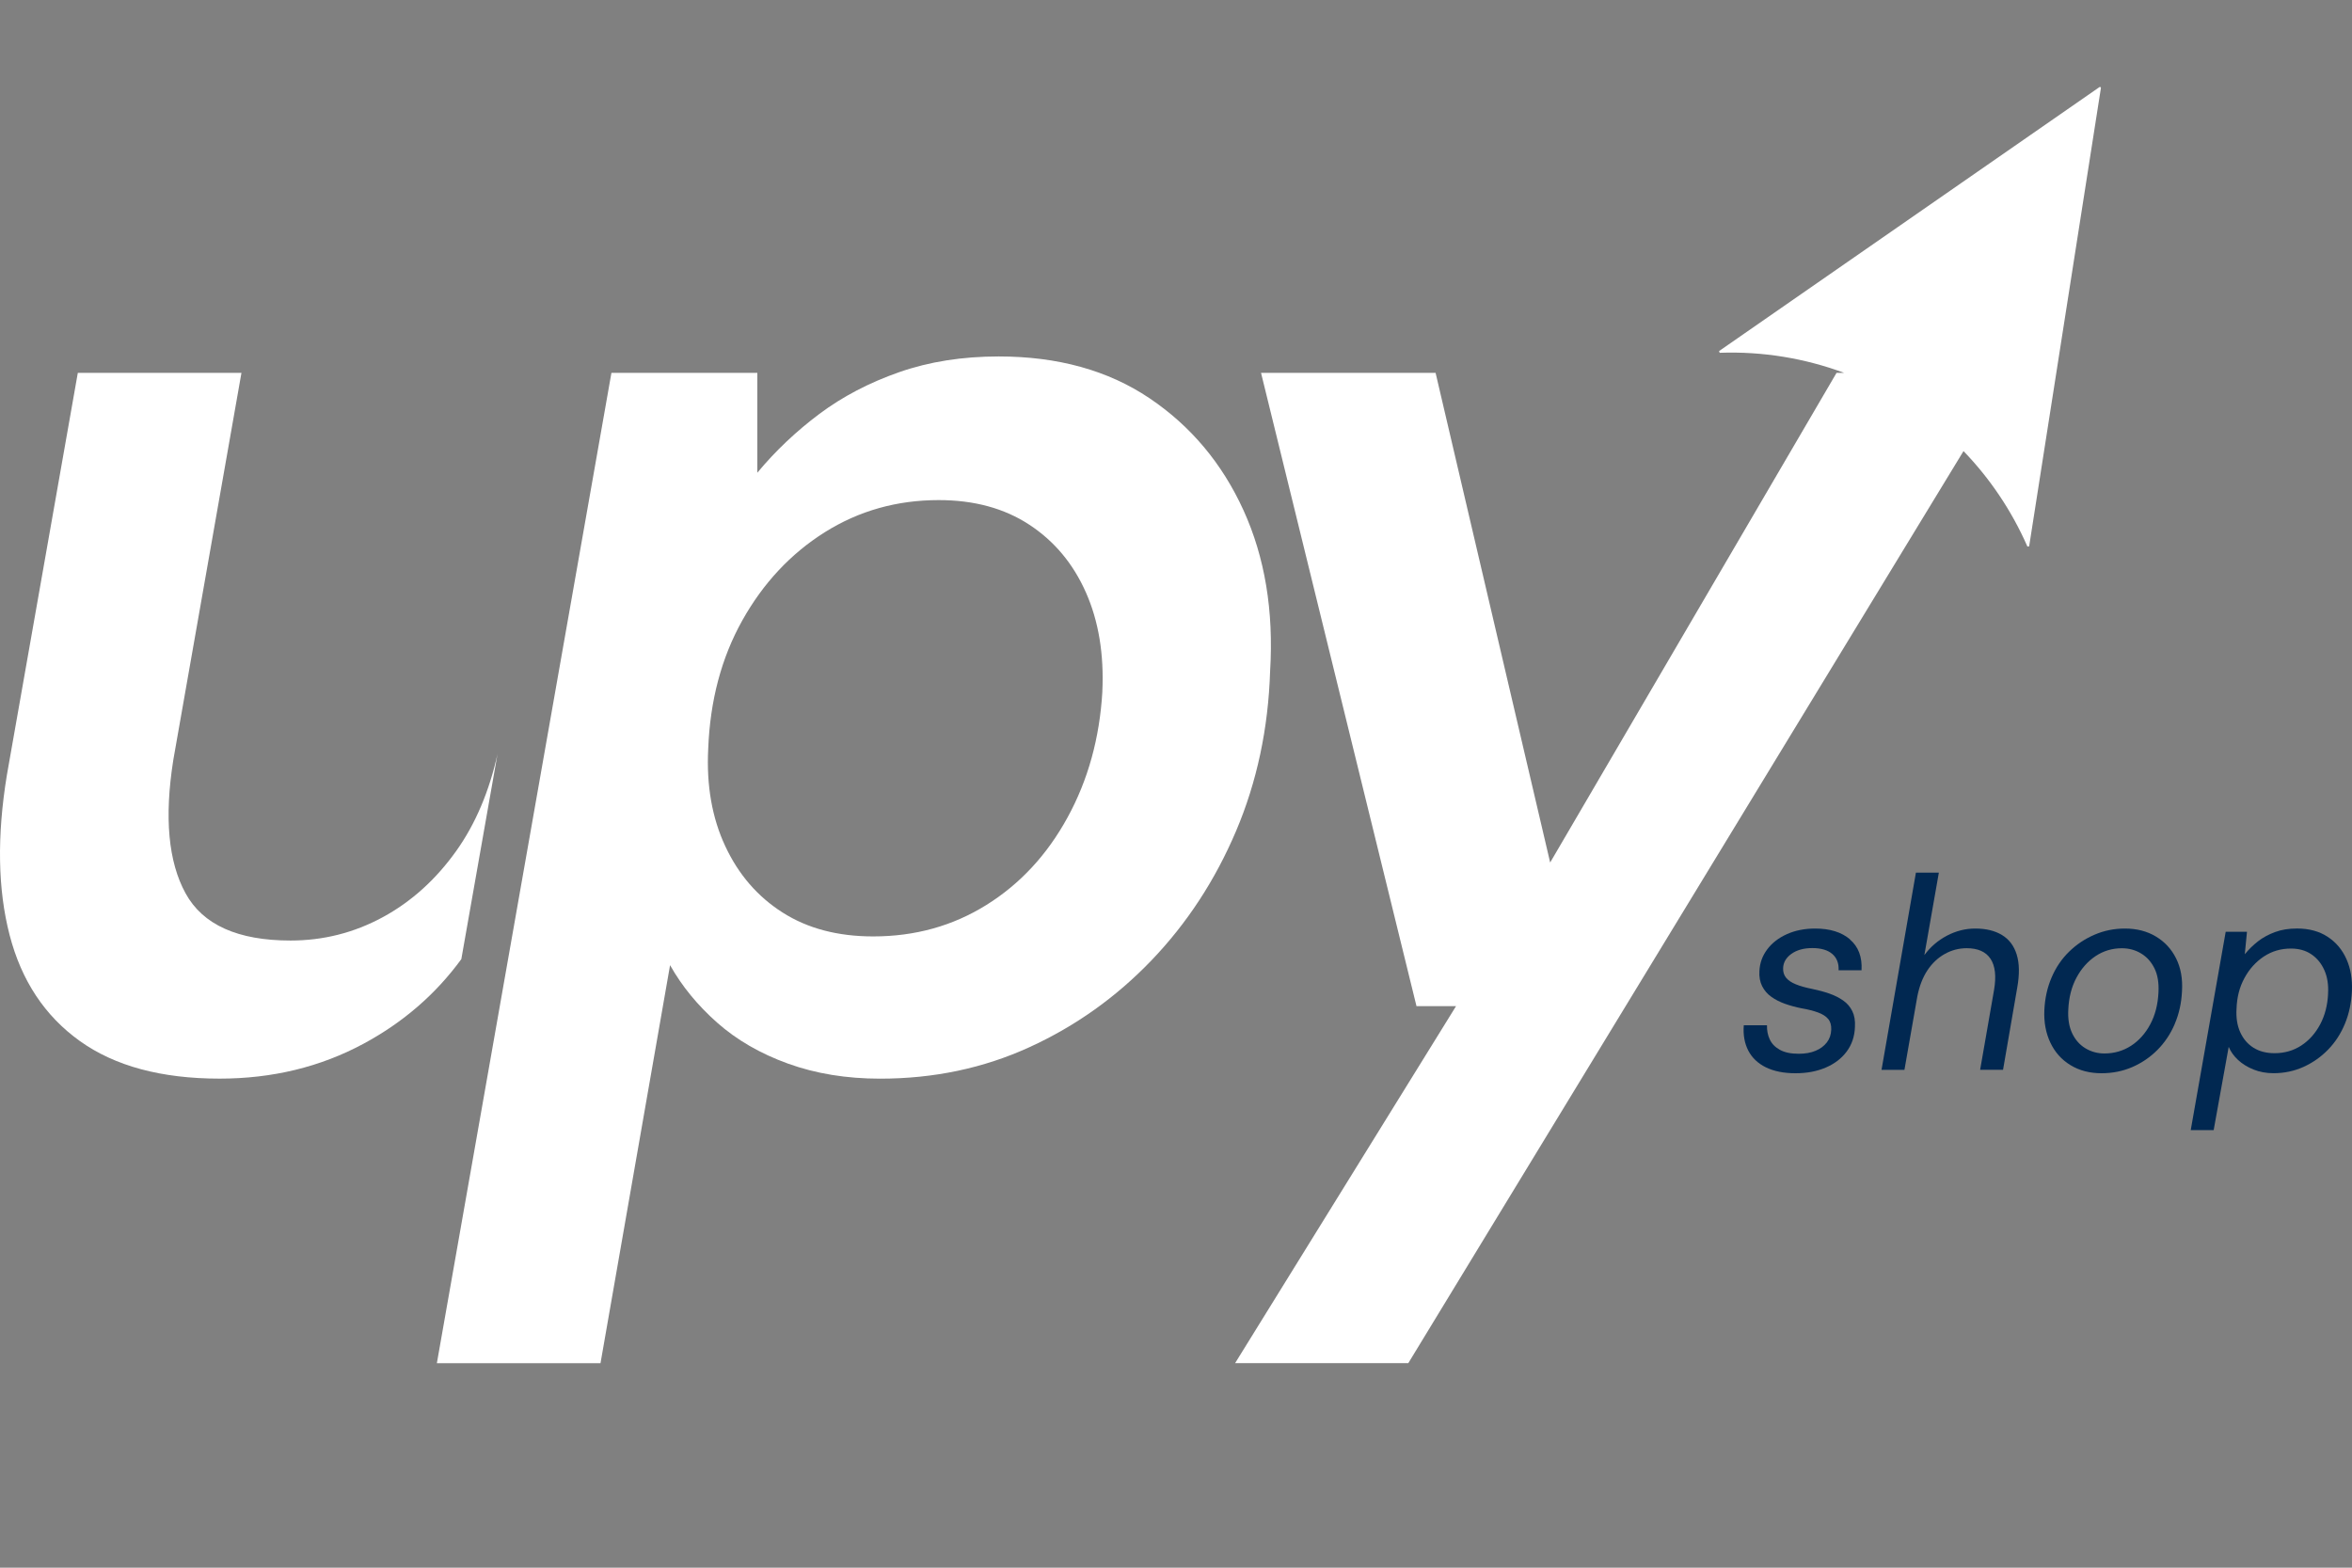 <svg width="120" height="80" viewBox="0 0 120 80" fill="none" xmlns="http://www.w3.org/2000/svg">
    <rect x="0" y="0" width="120" height="80" fill="#808080" stroke="none"/>
    <path d="M64.802 34.242C64.988 31.172 64.535 28.438 63.444 26.041C62.353 23.645 60.752 21.738 58.644 20.319C56.531 18.899 53.97 18.19 50.955 18.19C49.099 18.19 47.405 18.457 45.876 18.992C44.344 19.528 42.989 20.237 41.805 21.122C40.624 22.006 39.566 23.007 38.639 24.123V19.028H31.195L22.289 69.564H30.638L34.187 49.253C34.79 50.324 35.59 51.301 36.588 52.185C37.586 53.069 38.792 53.767 40.207 54.278C41.622 54.789 43.187 55.045 44.904 55.045C47.641 55.045 50.181 54.51 52.522 53.439C54.864 52.369 56.941 50.892 58.749 49.007C60.557 47.122 61.996 44.923 63.063 42.412C64.13 39.898 64.709 37.176 64.802 34.245V34.242ZM56.243 35.291C56.105 37.664 55.512 39.805 54.468 41.712C53.425 43.621 52.043 45.11 50.328 46.18C48.611 47.251 46.686 47.786 44.554 47.786C42.744 47.786 41.202 47.38 39.926 46.565C38.649 45.752 37.675 44.622 37.003 43.179C36.329 41.738 36.04 40.084 36.133 38.223C36.226 35.757 36.805 33.571 37.872 31.662C38.939 29.755 40.343 28.254 42.081 27.16C43.82 26.068 45.757 25.52 47.891 25.52C49.699 25.52 51.243 25.939 52.517 26.777C53.794 27.614 54.754 28.765 55.404 30.233C56.052 31.697 56.331 33.387 56.241 35.294L56.243 35.291Z"
          fill="white"/>
    <path d="M25.39 38.452C24.961 40.386 24.261 42.044 23.279 43.422C22.236 44.887 20.983 46.017 19.523 46.808C18.063 47.599 16.495 47.996 14.825 47.996C12.134 47.996 10.347 47.193 9.468 45.587C8.587 43.982 8.377 41.714 8.842 38.782L12.319 19.028H3.97L0.352 39.547C-0.16 42.665 -0.113 45.387 0.49 47.714C1.093 50.041 2.286 51.843 4.073 53.124C5.857 54.402 8.237 55.043 11.205 55.043C13.894 55.043 16.343 54.45 18.546 53.263C20.576 52.17 22.236 50.727 23.537 48.945L25.388 38.452H25.39Z"
          fill="white"/>
    <path d="M103.437 27.891C103.528 27.879 103.437 27.891 103.528 27.879L107.189 4.493C107.196 4.45 107.149 4.421 107.115 4.445L87.708 17.915C87.737 18.001 87.708 17.915 87.737 18.003C89.95 17.924 92.099 18.288 94.085 19.026H93.702L79.09 44.015L73.244 19.026H64.338L72.27 51.344H74.288L63.016 69.561H71.853L100.179 23.019C101.517 24.407 102.63 26.046 103.44 27.891H103.437Z"
          fill="white"/>
    <path d="M94.388 47.936C93.956 47.568 93.363 47.384 92.611 47.384C92.072 47.384 91.591 47.48 91.167 47.671C90.743 47.862 90.409 48.12 90.164 48.448C89.919 48.775 89.785 49.143 89.766 49.551C89.747 49.85 89.795 50.108 89.907 50.328C90.019 50.548 90.176 50.73 90.381 50.873C90.586 51.019 90.819 51.136 91.084 51.229C91.348 51.322 91.624 51.396 91.913 51.454C92.237 51.508 92.515 51.58 92.749 51.664C92.98 51.748 93.156 51.857 93.27 51.994C93.387 52.13 93.439 52.314 93.43 52.546C93.421 52.797 93.347 53.014 93.206 53.196C93.066 53.377 92.877 53.52 92.634 53.621C92.391 53.724 92.106 53.774 91.77 53.774C91.37 53.774 91.05 53.707 90.807 53.571C90.564 53.437 90.393 53.258 90.293 53.04C90.19 52.82 90.145 52.581 90.152 52.321H88.968C88.93 52.816 89.009 53.246 89.199 53.614C89.39 53.982 89.69 54.266 90.097 54.467C90.507 54.667 91.007 54.768 91.603 54.768C92.198 54.768 92.692 54.672 93.144 54.481C93.594 54.29 93.952 54.017 94.216 53.664C94.481 53.31 94.623 52.89 94.64 52.405C94.659 52.087 94.614 51.819 94.507 51.602C94.4 51.382 94.245 51.2 94.04 51.057C93.835 50.914 93.599 50.794 93.33 50.701C93.061 50.608 92.768 50.529 92.453 50.464C92.127 50.4 91.853 50.323 91.632 50.233C91.408 50.144 91.241 50.032 91.129 49.898C91.017 49.762 90.967 49.597 90.976 49.401C90.986 49.112 91.126 48.87 91.4 48.675C91.674 48.479 92.029 48.381 92.468 48.381C92.906 48.381 93.254 48.481 93.485 48.682C93.716 48.883 93.823 49.16 93.806 49.513H94.976C95.014 48.832 94.816 48.309 94.383 47.941L94.388 47.936Z"
          fill="#012851"/>
    <path d="M102.894 48.713C102.756 48.266 102.503 47.931 102.141 47.714C101.779 47.494 101.324 47.384 100.776 47.384C100.274 47.384 99.795 47.506 99.333 47.748C98.873 47.991 98.49 48.321 98.182 48.739L98.921 44.531H97.751L95.996 54.596H97.165L97.82 50.863C97.923 50.333 98.094 49.886 98.335 49.52C98.575 49.157 98.871 48.878 99.221 48.682C99.569 48.486 99.943 48.388 100.343 48.388C100.91 48.388 101.315 48.567 101.555 48.925C101.796 49.284 101.858 49.819 101.736 50.526L101.027 54.593H102.196L102.92 50.4C103.042 49.719 103.032 49.155 102.892 48.708L102.894 48.713Z"
          fill="#012851"/>
    <path d="M110.957 52.249C111.176 51.738 111.298 51.181 111.326 50.586C111.365 49.943 111.264 49.384 111.026 48.909C110.79 48.433 110.445 48.06 109.995 47.791C109.545 47.52 109.016 47.384 108.413 47.384C107.865 47.384 107.346 47.489 106.86 47.7C106.372 47.91 105.94 48.199 105.564 48.567C105.188 48.935 104.89 49.372 104.673 49.881C104.454 50.39 104.333 50.942 104.304 51.537C104.275 52.161 104.378 52.718 104.611 53.208C104.842 53.697 105.185 54.08 105.636 54.354C106.086 54.629 106.612 54.768 107.217 54.768C107.784 54.768 108.308 54.663 108.792 54.452C109.275 54.242 109.702 53.951 110.073 53.578C110.445 53.205 110.74 52.763 110.96 52.249H110.957ZM108.725 53.368C108.32 53.628 107.868 53.759 107.367 53.759C107.015 53.759 106.691 53.671 106.398 53.494C106.105 53.317 105.881 53.062 105.721 52.725C105.564 52.39 105.497 51.984 105.526 51.508C105.555 50.894 105.693 50.352 105.945 49.886C106.195 49.42 106.522 49.054 106.92 48.789C107.32 48.524 107.765 48.39 108.258 48.39C108.62 48.39 108.949 48.479 109.24 48.656C109.533 48.832 109.759 49.086 109.923 49.418C110.085 49.748 110.152 50.156 110.126 50.641C110.097 51.255 109.959 51.8 109.707 52.271C109.456 52.742 109.128 53.107 108.725 53.368Z"
          fill="#012851"/>
    <path d="M118.754 47.803C118.327 47.523 117.806 47.382 117.194 47.382C116.774 47.382 116.4 47.442 116.072 47.564C115.743 47.685 115.452 47.843 115.2 48.039C114.95 48.235 114.726 48.455 114.53 48.696L114.642 47.549H113.556L111.772 57.671H112.942L113.709 53.423C113.811 53.664 113.968 53.886 114.183 54.087C114.397 54.288 114.659 54.45 114.971 54.577C115.283 54.703 115.624 54.766 115.995 54.766C116.543 54.766 117.055 54.658 117.529 54.443C118.004 54.228 118.42 53.934 118.782 53.561C119.145 53.188 119.43 52.749 119.64 52.24C119.85 51.731 119.966 51.179 119.995 50.584C120.024 49.97 119.931 49.423 119.716 48.942C119.502 48.462 119.183 48.082 118.754 47.803ZM118.78 50.711C118.752 51.298 118.618 51.819 118.375 52.276C118.132 52.732 117.813 53.09 117.413 53.353C117.013 53.614 116.558 53.745 116.048 53.745C115.629 53.745 115.271 53.652 114.974 53.466C114.676 53.279 114.452 53.016 114.297 52.675C114.145 52.335 114.08 51.936 114.109 51.48C114.128 50.892 114.261 50.369 114.514 49.908C114.764 49.447 115.095 49.081 115.502 48.811C115.912 48.541 116.372 48.405 116.882 48.405C117.291 48.405 117.639 48.503 117.927 48.699C118.216 48.895 118.437 49.164 118.59 49.509C118.742 49.853 118.806 50.254 118.778 50.711H118.78Z"
          fill="#012851"/>
</svg>
